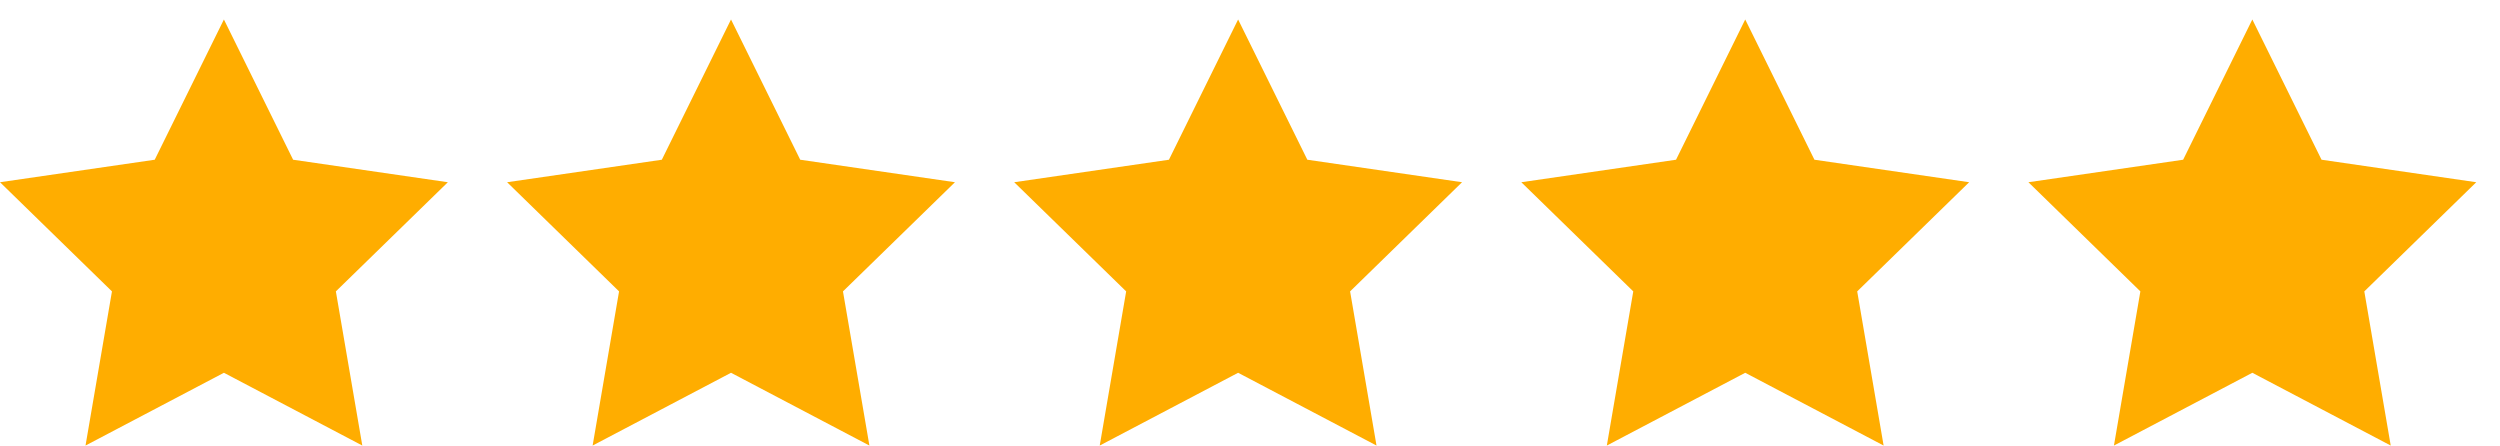<svg width="101" height="18" viewBox="0 0 101 18" fill="none" xmlns="http://www.w3.org/2000/svg">
<path d="M9.046 15.06L3.455 18L4.523 11.772L0 7.362L6.251 6.453L9.046 0.787L11.842 6.453L18.093 7.362L13.569 11.772L14.637 18L9.046 15.06Z" fill="#FFAD00"/>
<path d="M29.533 15.06L23.942 18L25.01 11.772L20.487 7.362L26.738 6.453L29.533 0.787L32.329 6.453L38.58 7.362L34.056 11.772L35.124 18L29.533 15.06Z" fill="#FFAD00"/>
<path d="M50.02 15.06L44.429 18L45.497 11.772L40.974 7.362L47.225 6.453L50.02 0.787L52.816 6.453L59.067 7.362L54.544 11.772L55.611 18L50.02 15.06Z" fill="#FFAD00"/>
<path d="M70.507 15.06L64.916 18L65.984 11.772L61.461 7.362L67.712 6.453L70.507 0.787L73.303 6.453L79.554 7.362L75.031 11.772L76.098 18L70.507 15.06Z" fill="#FFAD00"/>
<path d="M90.994 15.06L85.403 18L86.471 11.772L81.948 7.362L88.199 6.453L90.994 0.787L93.79 6.453L100.041 7.362L95.518 11.772L96.585 18L90.994 15.06Z" fill="#FFAD00"/>
</svg>
